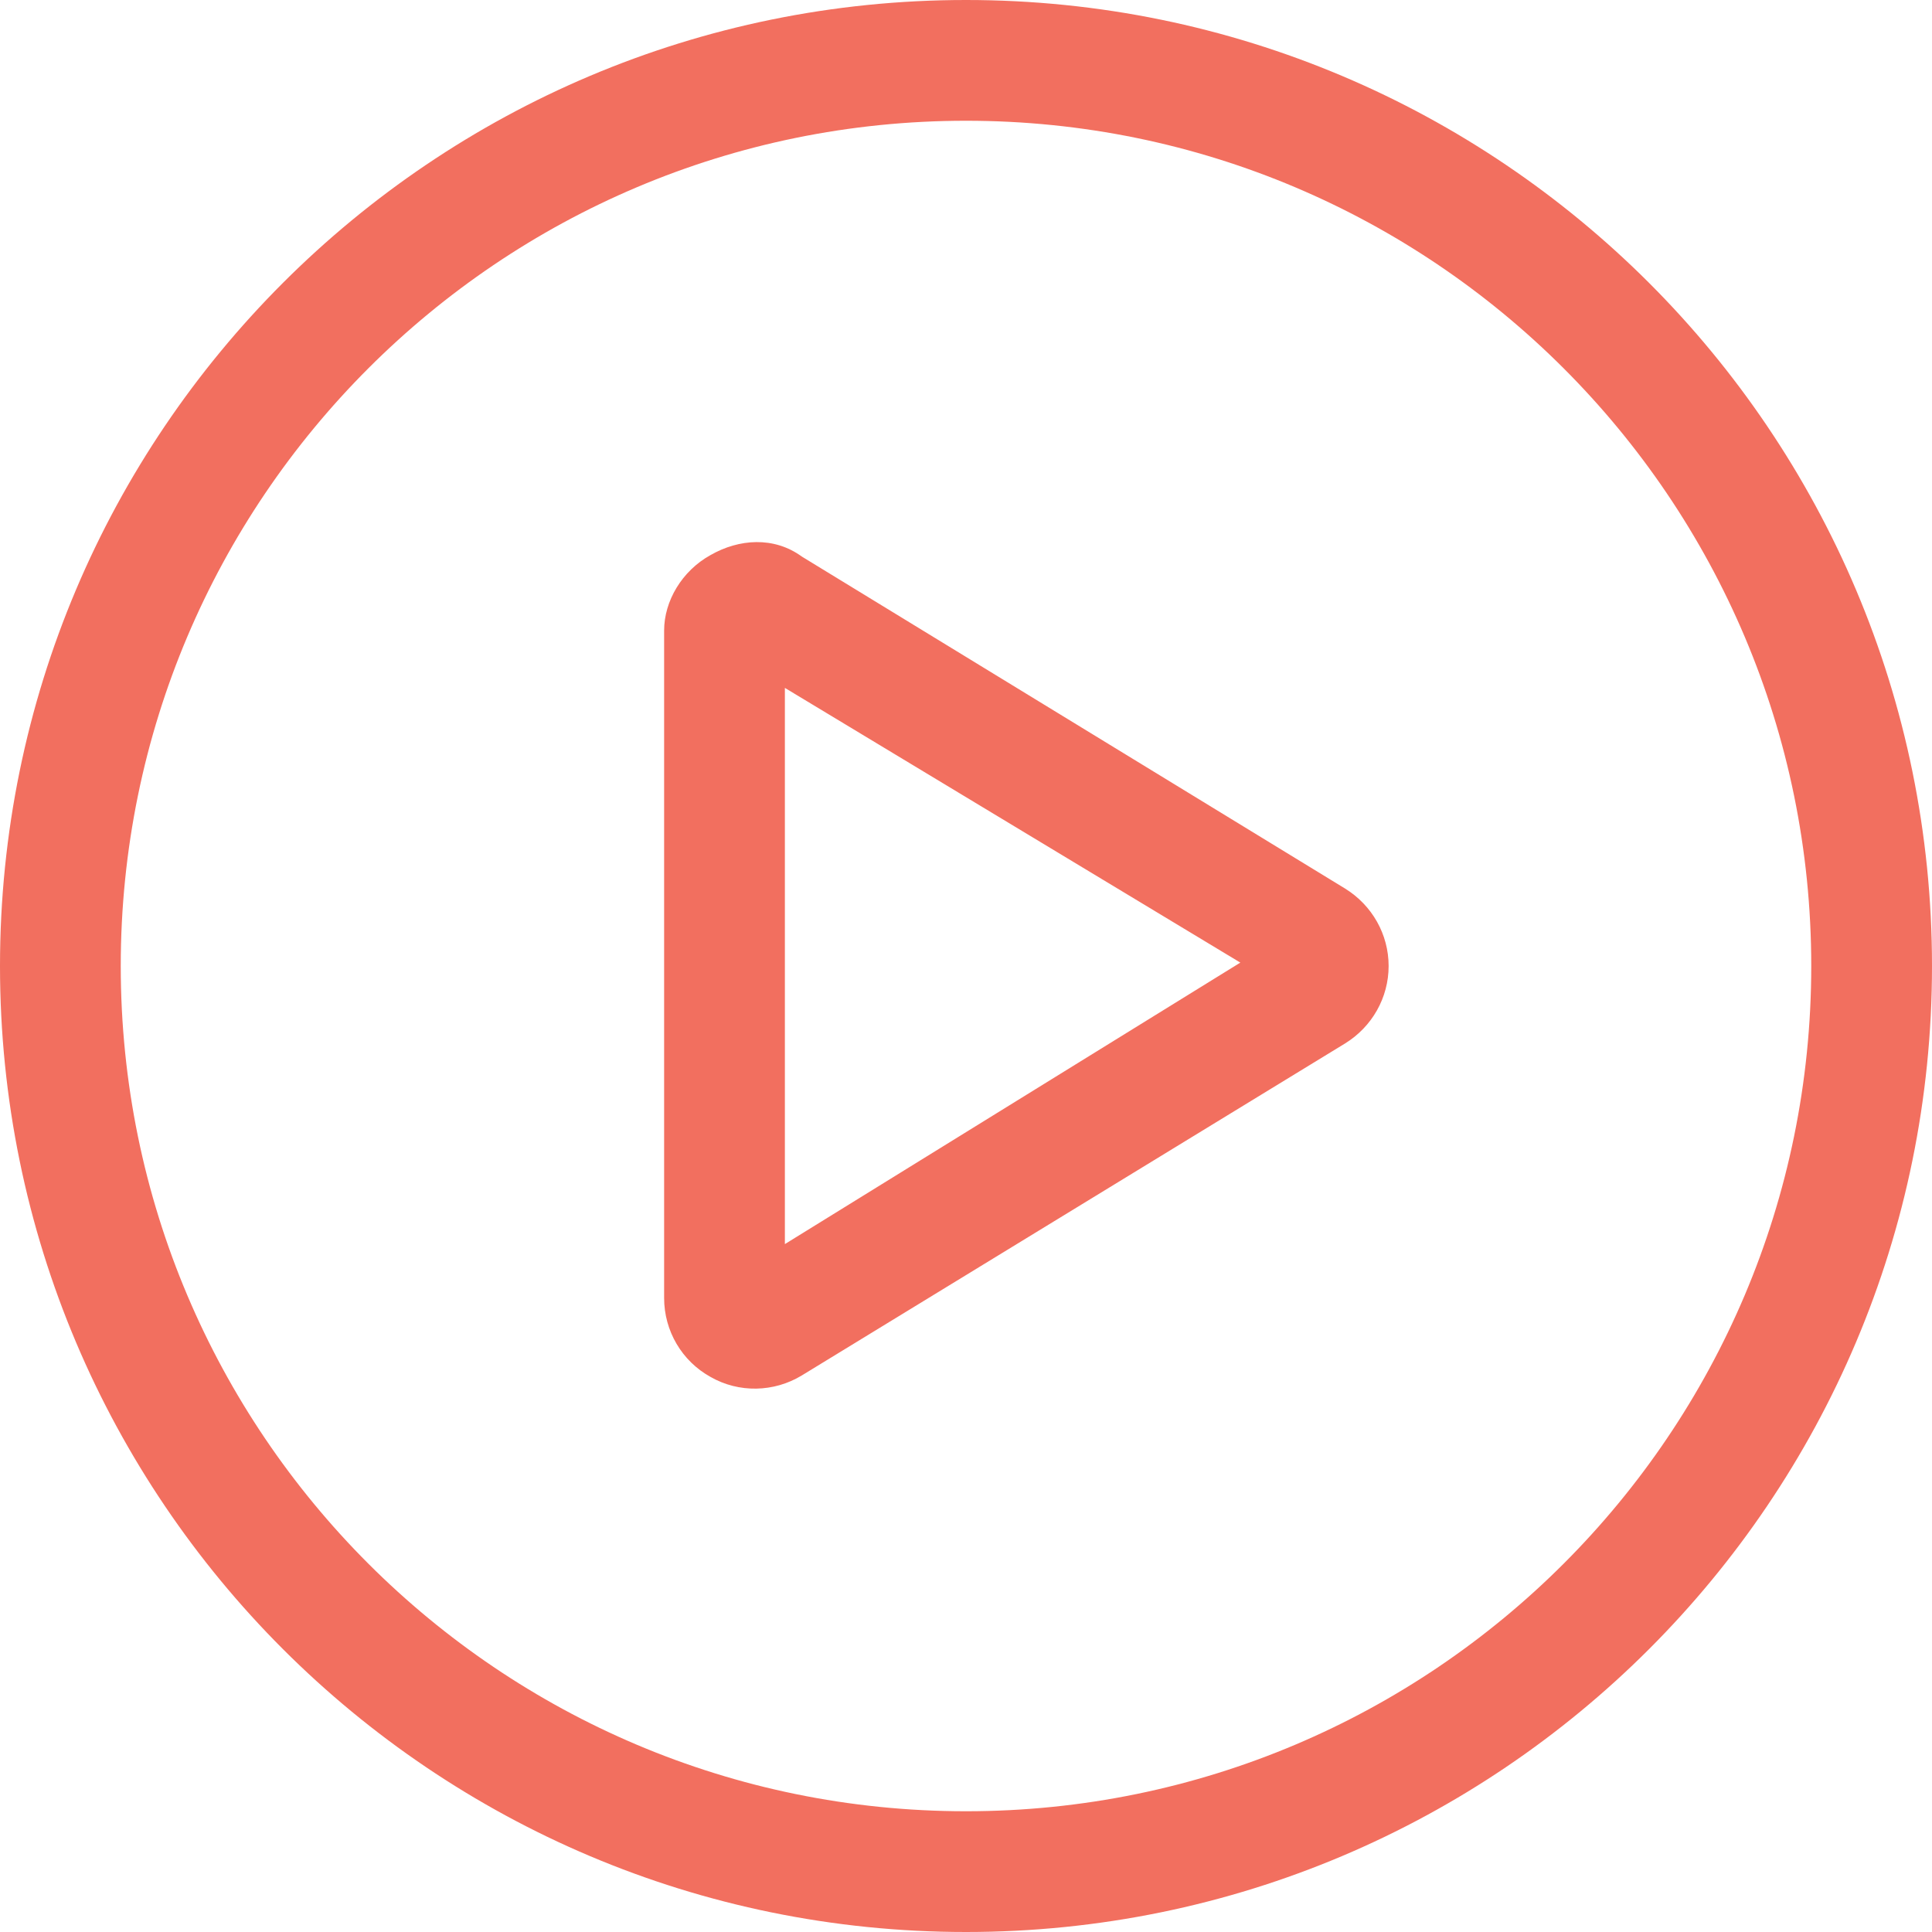 <svg xmlns="http://www.w3.org/2000/svg" viewBox="0 0 512 512"><defs><style>.cls-1{fill:#f26f5f;}</style></defs><g><path class="cls-1" d="m356.5,235.5c7.1,4.4,11.5,12.1,11.5,20.5s-4.4,16.1-11.5,20.5l-144,88c-7.4,4.5-16.7,4.7-24.2.4-7.6-4.2-12.3-12.2-12.3-20.9v-176.9c0-7.8,4.7-15.8,12.3-20,7.5-4.3,16.8-5,24.2.4l144,88Zm-148.5-53.2v147.4l120.7-74.6-120.7-72.8ZM0,256C0,114.6,114.6,0,256,0s256,114.6,256,256-114.6,256-256,256S0,397.4,0,256Zm256,224c123.7,0,224-100.3,224-224S379.7,32,256,32,32,132.3,32,256s100.3,224,224,224Z"/></g></svg>
